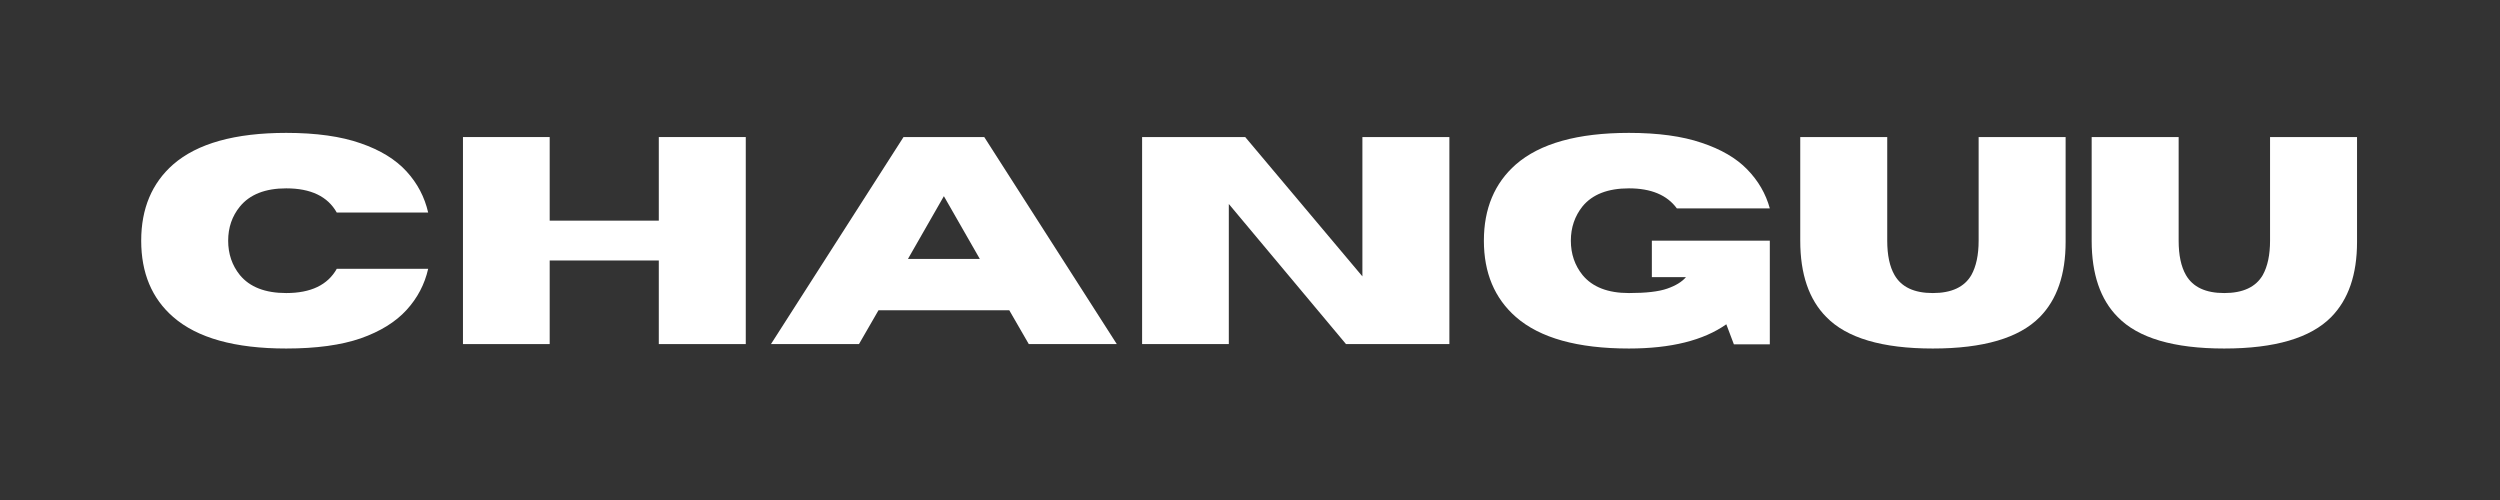 <svg xmlns="http://www.w3.org/2000/svg" xmlns:xlink="http://www.w3.org/1999/xlink" width="200" zoomAndPan="magnify" viewBox="0 0 150 30" height="40" preserveAspectRatio="xMidYMid meet" version="1.0"><rect x="0" y="0" width="150" height="30" fill="#333333" stroke="none"/><defs><g/></defs><g fill="#ffffff" fill-opacity="1"><g transform="translate(7.784, 20.645)"><g><path d="M 9.391 0.266 C 6.316 0.266 4.055 -0.363 2.609 -1.625 C 1.328 -2.738 0.688 -4.266 0.688 -6.203 C 0.688 -8.129 1.328 -9.656 2.609 -10.781 C 4.055 -12.039 6.316 -12.672 9.391 -12.672 C 11.191 -12.672 12.68 -12.461 13.859 -12.047 C 15.035 -11.641 15.953 -11.078 16.609 -10.359 C 17.266 -9.641 17.695 -8.816 17.906 -7.891 L 12.422 -7.891 C 11.879 -8.859 10.867 -9.344 9.391 -9.344 C 8.129 -9.344 7.203 -8.977 6.609 -8.25 C 6.141 -7.676 5.906 -6.992 5.906 -6.203 C 5.906 -5.41 6.141 -4.723 6.609 -4.141 C 7.203 -3.422 8.129 -3.062 9.391 -3.062 C 10.867 -3.062 11.879 -3.547 12.422 -4.516 L 17.906 -4.516 C 17.695 -3.586 17.266 -2.766 16.609 -2.047 C 15.953 -1.328 15.035 -0.758 13.859 -0.344 C 12.68 0.062 11.191 0.266 9.391 0.266 Z M 9.391 0.266 "/></g></g></g><g fill="#ffffff" fill-opacity="1"><g transform="translate(26.387, 20.645)"><g><path d="M 18.359 0 L 13.141 0 L 13.141 -5.016 L 6.594 -5.016 L 6.594 0 L 1.391 0 L 1.391 -12.422 L 6.594 -12.422 L 6.594 -7.406 L 13.141 -7.406 L 13.141 -12.422 L 18.359 -12.422 Z M 18.359 0 "/></g></g></g><g fill="#ffffff" fill-opacity="1"><g transform="translate(46.133, 20.645)"><g><path d="M 20.875 0 L 15.594 0 L 14.422 -2.031 L 6.578 -2.031 L 5.406 0 L 0.125 0 L 8.078 -12.422 L 12.922 -12.422 Z M 12.656 -5.109 L 10.5 -8.875 L 8.344 -5.109 Z M 12.656 -5.109 "/></g></g></g><g fill="#ffffff" fill-opacity="1"><g transform="translate(67.135, 20.645)"><g><path d="M 19.828 0 L 13.625 0 L 6.594 -8.406 L 6.594 0 L 1.391 0 L 1.391 -12.422 L 7.578 -12.422 L 14.609 -4.062 L 14.609 -12.422 L 19.828 -12.422 Z M 19.828 0 "/></g></g></g><g fill="#ffffff" fill-opacity="1"><g transform="translate(88.345, 20.645)"><g><path d="M 9.391 0.266 C 6.316 0.266 4.055 -0.363 2.609 -1.625 C 1.328 -2.75 0.688 -4.273 0.688 -6.203 C 0.688 -8.129 1.328 -9.656 2.609 -10.781 C 4.055 -12.039 6.316 -12.672 9.391 -12.672 C 11.141 -12.672 12.594 -12.473 13.75 -12.078 C 14.914 -11.691 15.828 -11.16 16.484 -10.484 C 17.148 -9.805 17.602 -9.023 17.844 -8.141 L 12.266 -8.141 C 11.68 -8.941 10.723 -9.344 9.391 -9.344 C 8.129 -9.344 7.203 -8.984 6.609 -8.266 C 6.141 -7.68 5.906 -6.992 5.906 -6.203 C 5.906 -5.41 6.141 -4.723 6.609 -4.141 C 7.203 -3.422 8.129 -3.062 9.391 -3.062 C 10.41 -3.062 11.176 -3.148 11.688 -3.328 C 12.195 -3.504 12.57 -3.734 12.812 -4.016 L 10.766 -4.016 L 10.766 -6.203 L 17.844 -6.203 L 17.844 0.016 L 15.688 0.016 L 15.234 -1.188 C 13.859 -0.219 11.91 0.266 9.391 0.266 Z M 9.391 0.266 "/></g></g></g><g fill="#ffffff" fill-opacity="1"><g transform="translate(107.234, 20.645)"><g><path d="M 8.734 0.266 C 5.703 0.266 3.57 -0.363 2.344 -1.625 C 1.301 -2.676 0.781 -4.203 0.781 -6.203 L 0.781 -12.422 L 6 -12.422 L 6 -6.203 C 6 -5.336 6.145 -4.648 6.438 -4.141 C 6.852 -3.422 7.617 -3.062 8.734 -3.062 C 9.859 -3.062 10.629 -3.422 11.047 -4.141 C 11.336 -4.66 11.484 -5.348 11.484 -6.203 L 11.484 -12.422 L 16.703 -12.422 L 16.703 -6.125 C 16.703 -4.176 16.188 -2.676 15.156 -1.625 C 13.914 -0.363 11.773 0.266 8.734 0.266 Z M 8.734 0.266 "/></g></g></g><g fill="#ffffff" fill-opacity="1"><g transform="translate(124.719, 20.645)"><g><path d="M 8.734 0.266 C 5.703 0.266 3.57 -0.363 2.344 -1.625 C 1.301 -2.676 0.781 -4.203 0.781 -6.203 L 0.781 -12.422 L 6 -12.422 L 6 -6.203 C 6 -5.336 6.145 -4.648 6.438 -4.141 C 6.852 -3.422 7.617 -3.062 8.734 -3.062 C 9.859 -3.062 10.629 -3.422 11.047 -4.141 C 11.336 -4.66 11.484 -5.348 11.484 -6.203 L 11.484 -12.422 L 16.703 -12.422 L 16.703 -6.125 C 16.703 -4.176 16.188 -2.676 15.156 -1.625 C 13.914 -0.363 11.773 0.266 8.734 0.266 Z M 8.734 0.266 "/></g></g></g></svg>